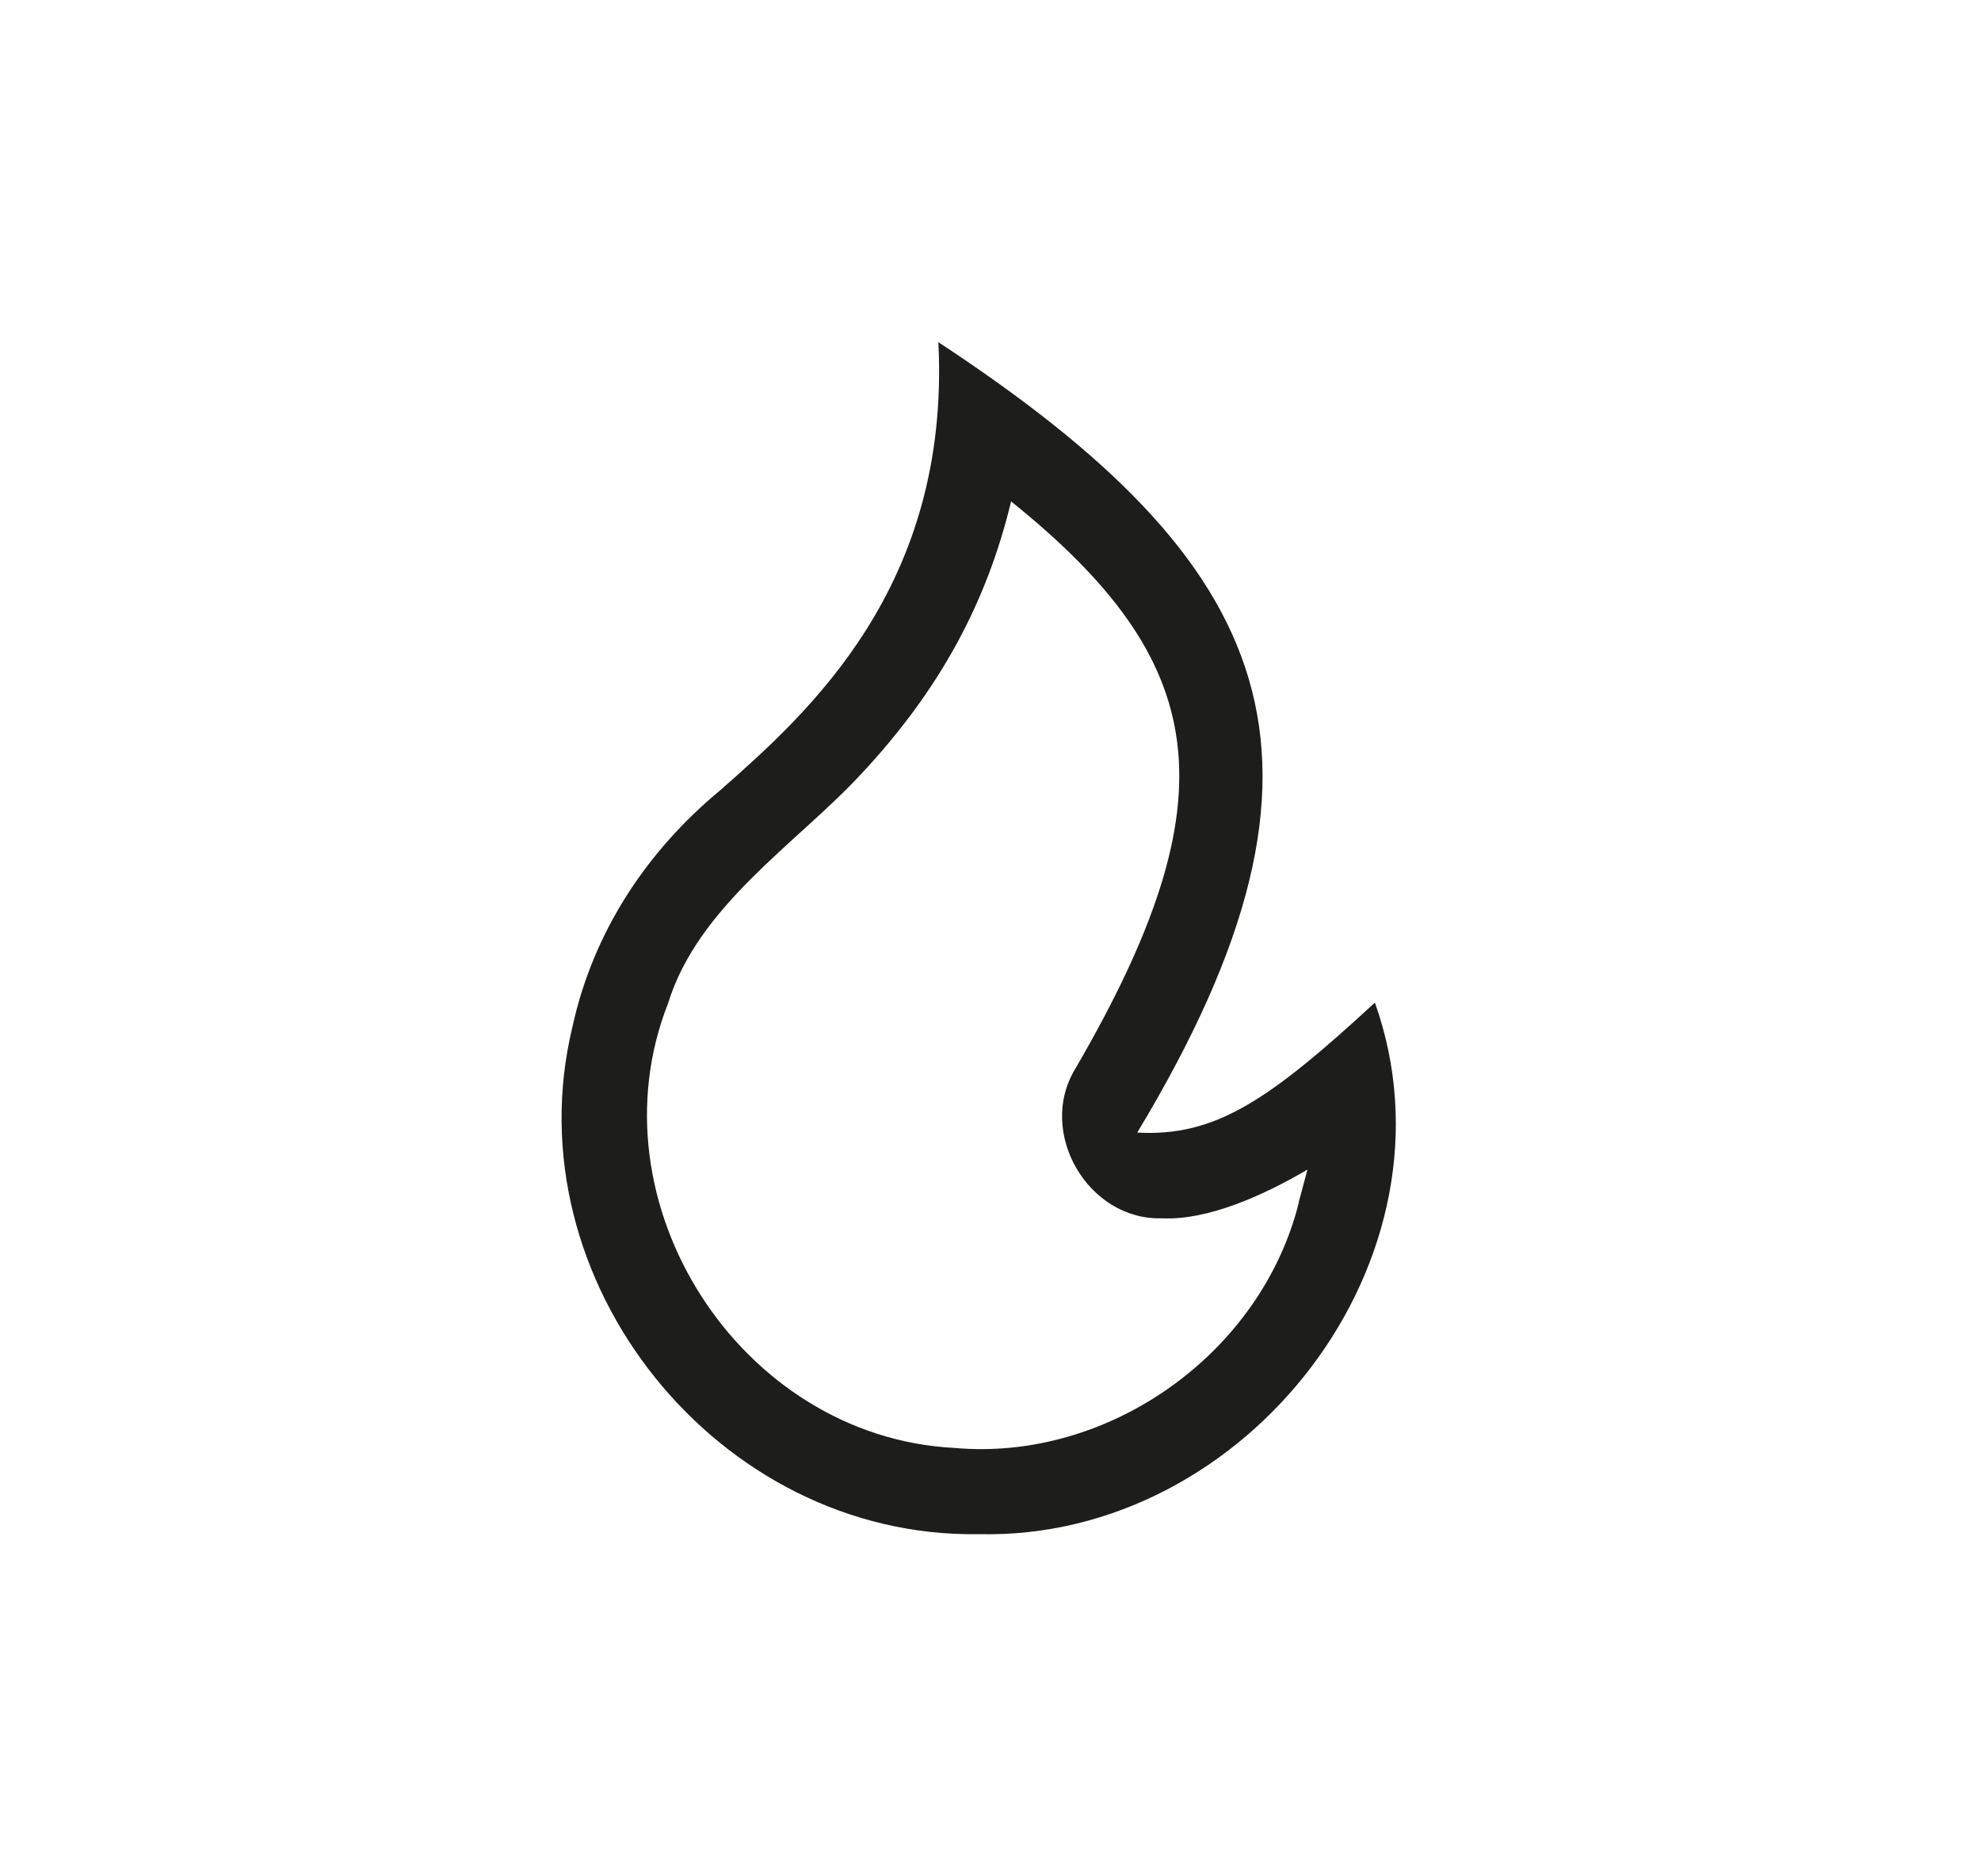 <svg xmlns="http://www.w3.org/2000/svg" viewBox="0 0 76 72"><path fill="#1d1d1b" d="M52.74 38.48c-4.1 3.78-6.13 5.14-9.11 4.98C52.34 29 48.87 21.6 36 13.13c.47 9.38-5.01 14.23-8.34 17.17-2.86 2.36-4.91 5.48-5.7 9.11-2.35 9.73 5.59 19.63 15.6 19.46 10.29.24 18.67-10.59 15.19-20.39Zm-2.91 7.66c-1.44 5.79-7.29 9.96-13.23 9.42-8.21-.43-13.98-9.41-10.97-17.06 1.16-3.75 4.92-6.12 7.4-8.79 3.03-3.24 4.83-6.6 5.76-10.47 7.61 6.12 8.56 11.29 2.47 21.76-1.5 2.44.48 5.85 3.34 5.75 1.73.08 3.86-.87 5.56-1.87l-.34 1.27Z"/></svg>
